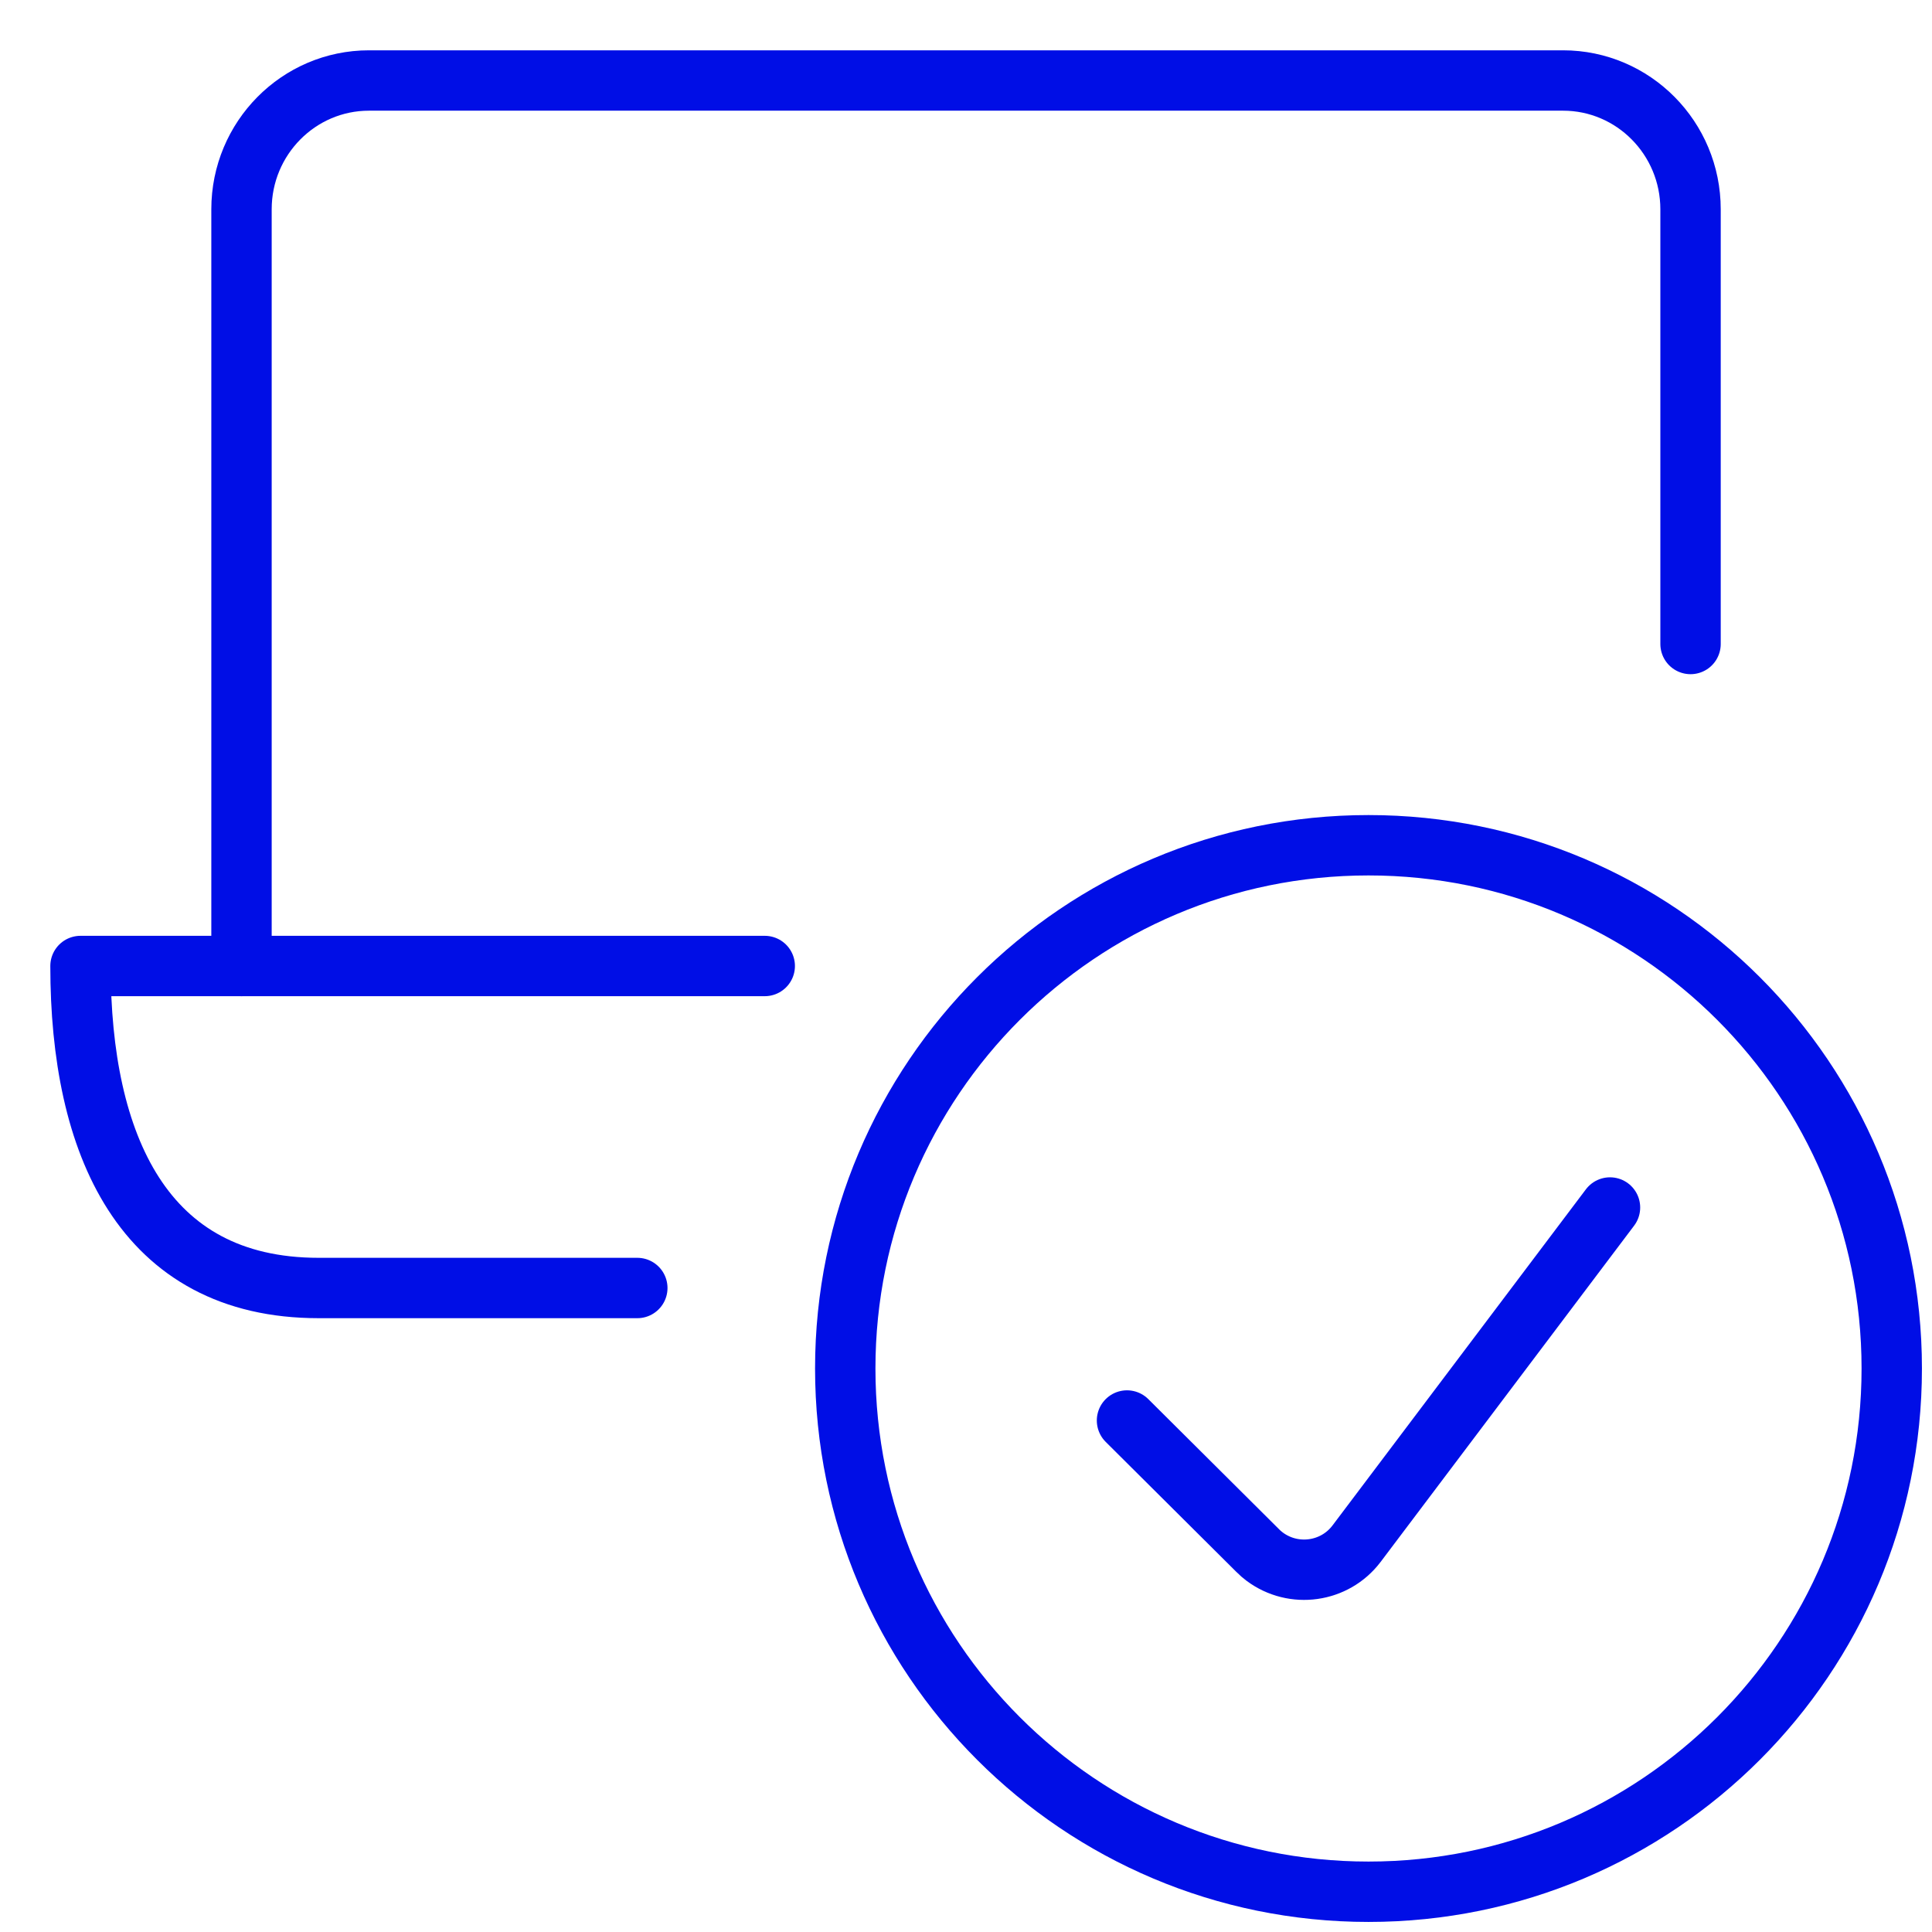 <?xml version="1.0" encoding="UTF-8"?> <svg xmlns="http://www.w3.org/2000/svg" height="48" viewBox="0 0 48 48" width="48"><g style="fill:none;stroke-linecap:round;stroke-linejoin:round;stroke:#000ee6;stroke-width:1.5;fill-rule:nonzero"><path d="m34 21c7.18 0 13 5.82 13 13s-5.82 13-13 13-13-5.82-13-13 5.82-13 13-13z"></path><path d="m40 30-6.297 8.353c-.542.716-1.563.858-2.283.321-.059-.045-.117-.093-.169-.147l-3.251-3.235"></path><path d="m6 24v-18.8c0-1.766 1.419-3.2 3.167-3.2h29.667c1.748 0 3.167 1.434 3.167 3.2v10.8"></path><path d="m19 24h-17c0 4.418 1.545 8 5.917 8h7.917"></path></g></svg> 